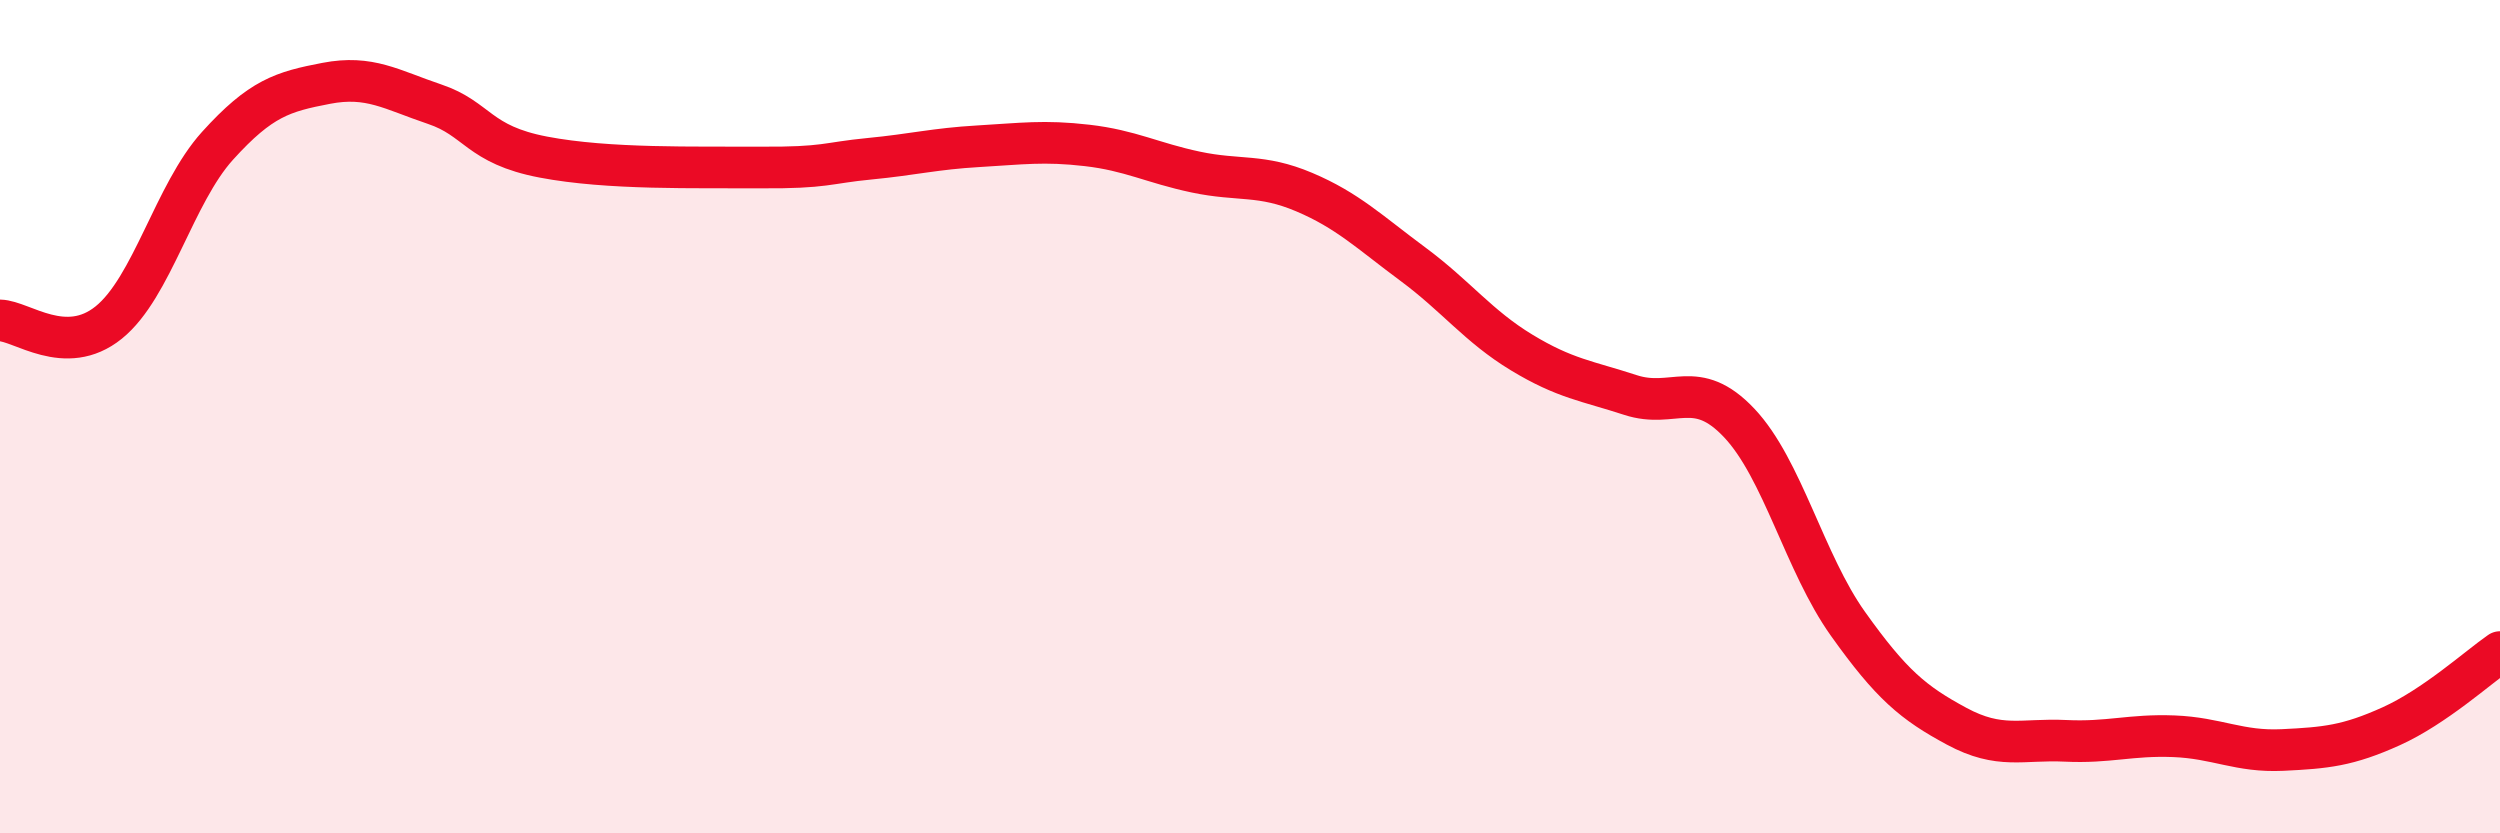 
    <svg width="60" height="20" viewBox="0 0 60 20" xmlns="http://www.w3.org/2000/svg">
      <path
        d="M 0,7.69 C 0.52,7.7 1.57,8.58 2.61,7.74 C 3.65,6.9 4.18,4.65 5.22,3.5 C 6.26,2.35 6.79,2.2 7.83,2 C 8.87,1.8 9.39,2.15 10.43,2.5 C 11.47,2.85 11.47,3.47 13.04,3.77 C 14.61,4.07 16.69,4.01 18.26,4.02 C 19.83,4.03 19.83,3.91 20.87,3.81 C 21.91,3.71 22.44,3.57 23.48,3.51 C 24.52,3.45 25.05,3.37 26.09,3.49 C 27.13,3.61 27.66,3.91 28.7,4.13 C 29.74,4.35 30.26,4.17 31.3,4.61 C 32.34,5.05 32.87,5.57 33.91,6.34 C 34.95,7.11 35.48,7.83 36.52,8.46 C 37.56,9.09 38.09,9.14 39.13,9.48 C 40.17,9.82 40.7,9.05 41.74,10.15 C 42.78,11.25 43.31,13.51 44.35,14.97 C 45.39,16.43 45.92,16.87 46.96,17.43 C 48,17.99 48.53,17.73 49.57,17.78 C 50.61,17.83 51.13,17.63 52.17,17.67 C 53.21,17.71 53.74,18.05 54.78,18 C 55.82,17.95 56.35,17.9 57.39,17.43 C 58.43,16.96 59.48,16.01 60,15.65L60 20L0 20Z"
        fill="#EB0A25"
        opacity="0.1"
        stroke-linecap="round"
        stroke-linejoin="round"
      />
      <path
        d="M 0,7.69 C 0.52,7.7 1.57,8.58 2.61,7.74 C 3.65,6.9 4.18,4.65 5.22,3.5 C 6.26,2.35 6.79,2.2 7.83,2 C 8.87,1.8 9.39,2.15 10.43,2.5 C 11.47,2.85 11.47,3.47 13.04,3.77 C 14.61,4.07 16.69,4.01 18.26,4.02 C 19.83,4.03 19.83,3.91 20.87,3.81 C 21.91,3.71 22.44,3.57 23.48,3.51 C 24.52,3.45 25.05,3.37 26.09,3.49 C 27.13,3.61 27.66,3.91 28.7,4.13 C 29.74,4.35 30.26,4.17 31.3,4.61 C 32.34,5.05 32.87,5.57 33.91,6.34 C 34.95,7.11 35.48,7.83 36.52,8.46 C 37.56,9.09 38.09,9.14 39.13,9.48 C 40.17,9.82 40.7,9.05 41.74,10.15 C 42.78,11.25 43.31,13.51 44.35,14.97 C 45.39,16.43 45.92,16.87 46.96,17.43 C 48,17.99 48.53,17.73 49.57,17.78 C 50.61,17.83 51.13,17.63 52.17,17.67 C 53.21,17.71 53.74,18.05 54.78,18 C 55.82,17.95 56.35,17.9 57.39,17.43 C 58.43,16.96 59.48,16.01 60,15.65"
        stroke="#EB0A25"
        stroke-width="1"
        fill="none"
        stroke-linecap="round"
        stroke-linejoin="round"
      />
    </svg>
  